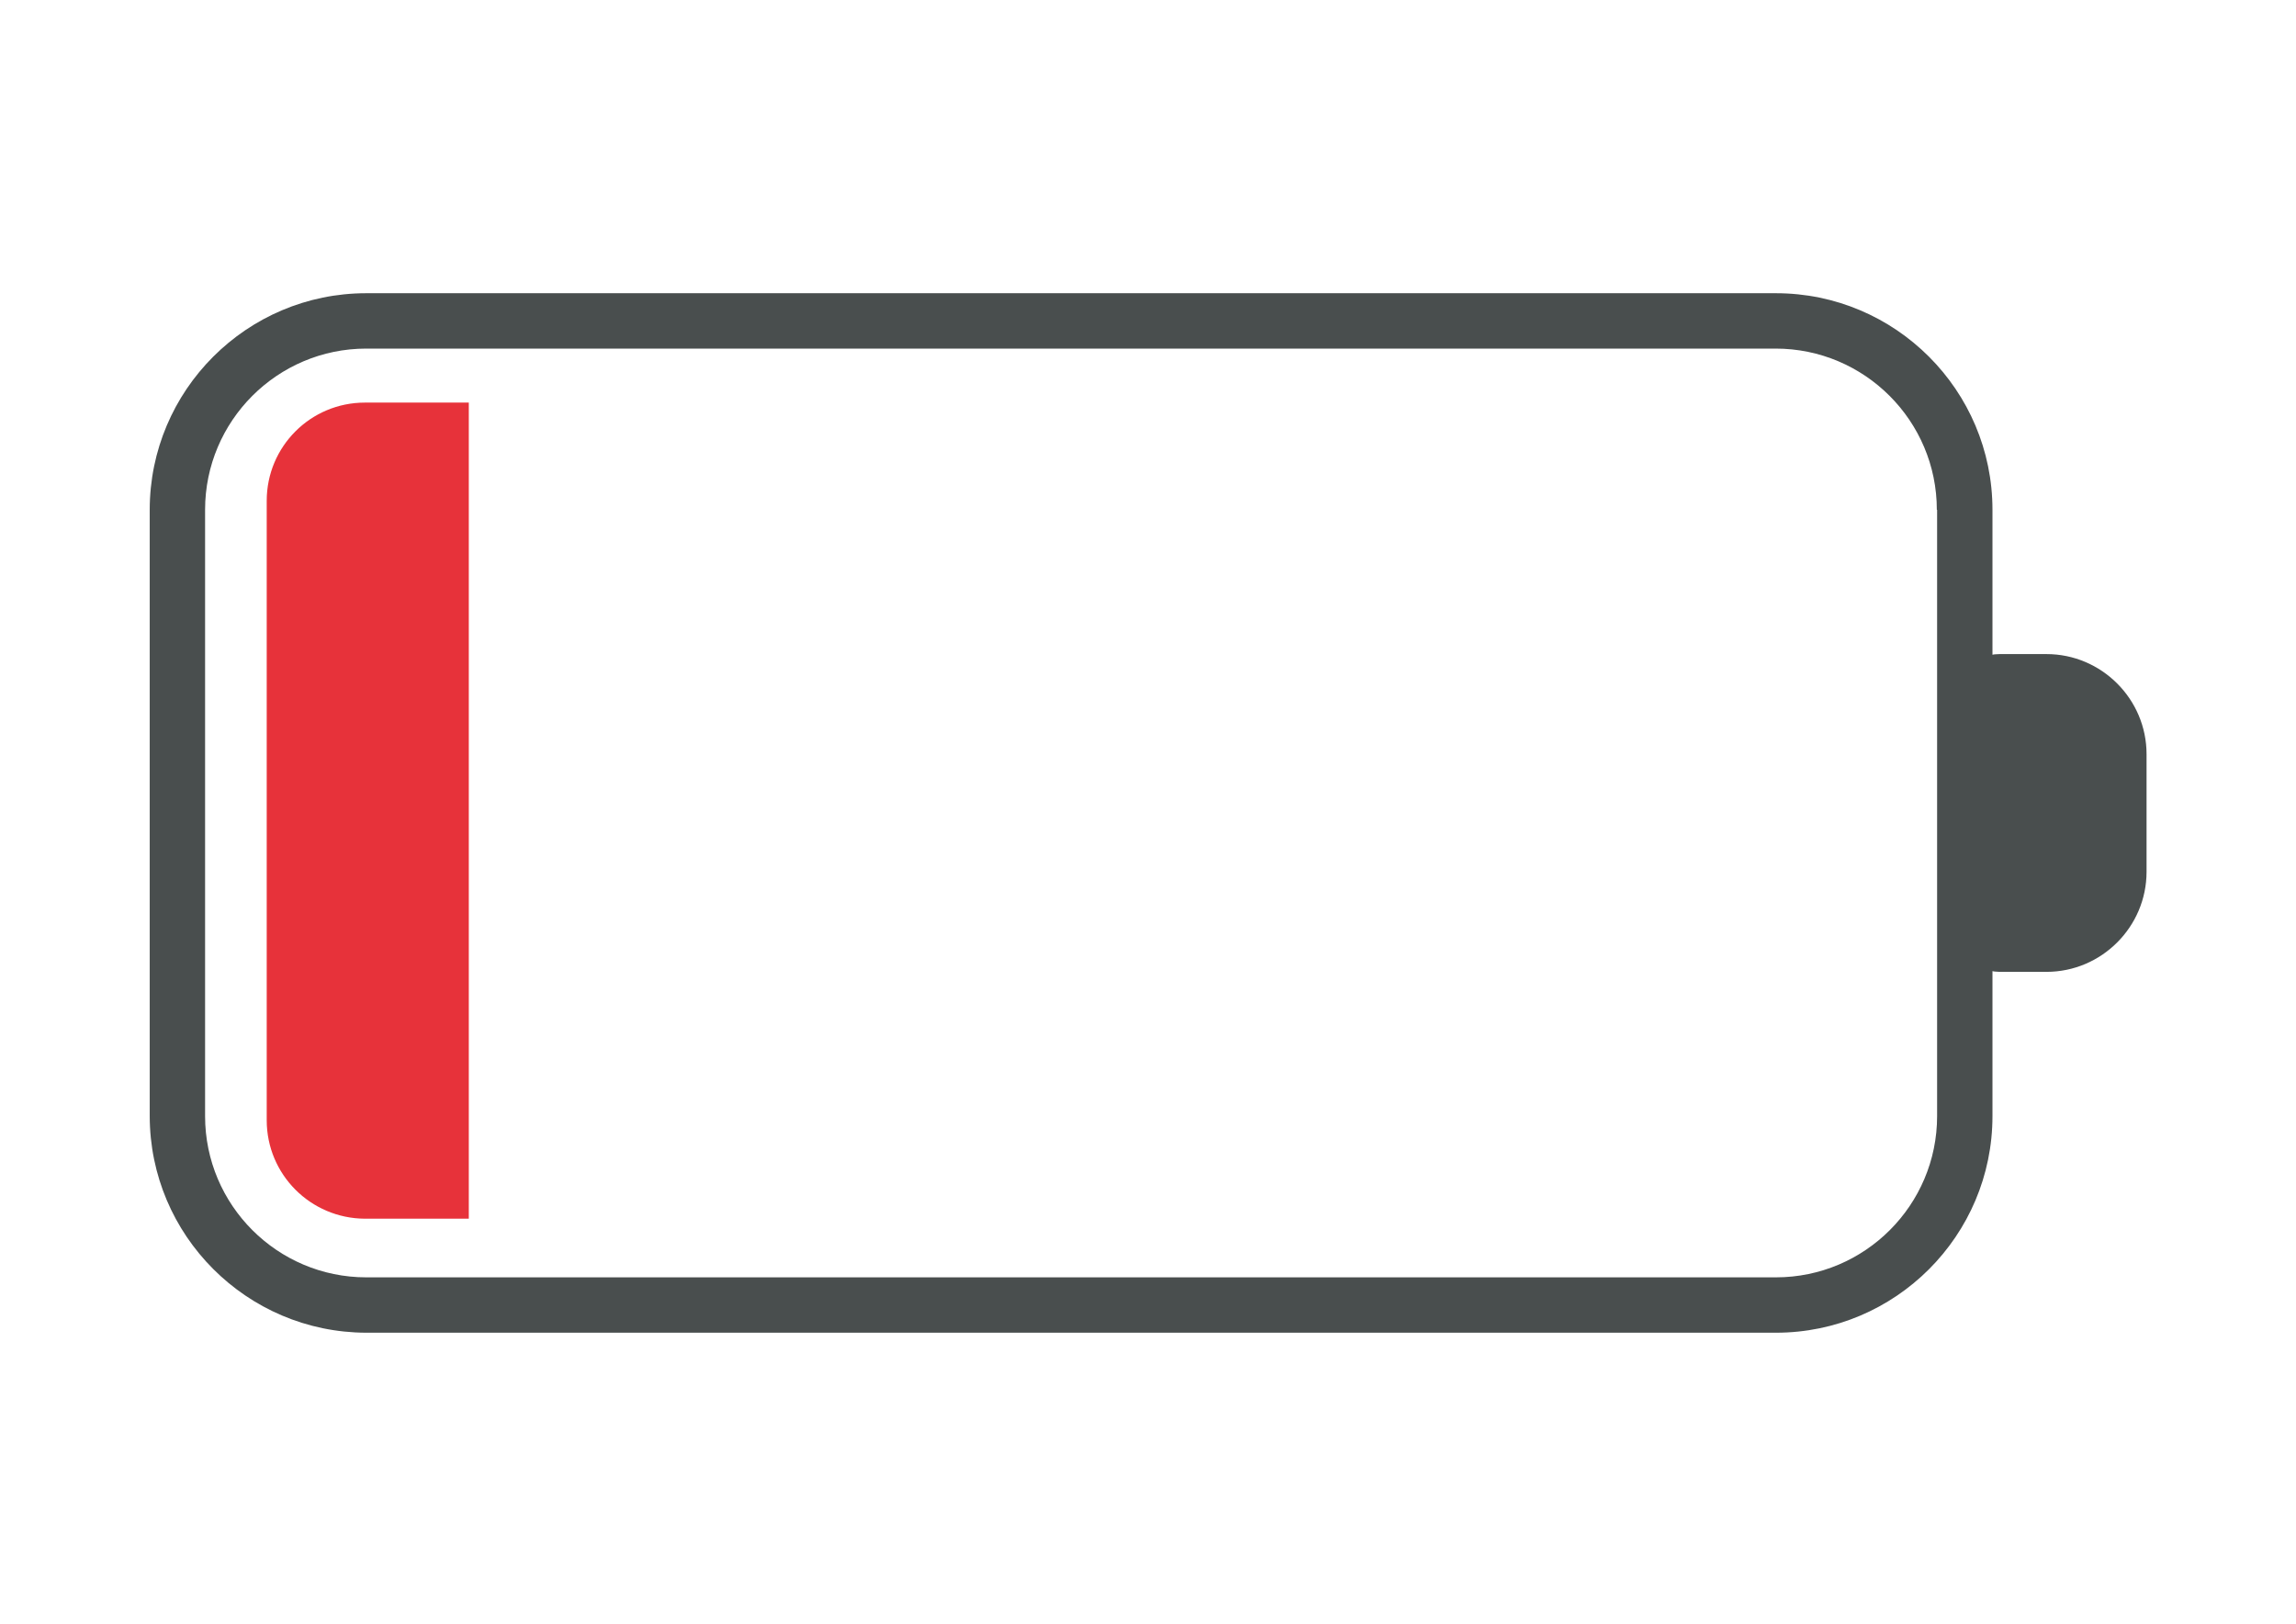 <?xml version="1.0" encoding="utf-8"?>
<!-- Generator: Adobe Illustrator 27.7.0, SVG Export Plug-In . SVG Version: 6.00 Build 0)  -->
<svg version="1.1" id="Layer_1" xmlns="http://www.w3.org/2000/svg" xmlns:xlink="http://www.w3.org/1999/xlink" x="0px" y="0px"
	 viewBox="0 0 841.9 595.3" style="enable-background:new 0 0 841.9 595.3;" xml:space="preserve">
<style type="text/css">
	.st0{fill:#494E4E;}
	.st1{fill:#E7323A;}
</style>
<g>
	<path class="st0" d="M54.9,409.1V186.9c0-43.8,35.6-79.4,79.4-79.4h516.9c43.8,0,79.4,35.6,79.4,79.4v222.3
		c0,43.8-35.6,79.4-79.4,79.4H134.3C90.5,488.5,54.9,452.9,54.9,409.1z M710.2,186.9c0-32.6-26.5-59.1-59.1-59.1H134.3
		c-32.6,0-59.1,26.5-59.1,59.1v222.3c0,32.6,26.5,59.1,59.1,59.1h516.9c32.6,0,59.1-26.5,59.1-59.1V186.9z"/>
	<path class="st0" d="M716,339V257c0-9.5,7.8-17.2,17.2-17.2h17.2c20.2,0,36.7,16.5,36.7,36.7v43.1c0,20.2-16.5,36.7-36.7,36.7
		h-17.2C723.7,356.2,716,348.5,716,339z"/>
	<path class="st1" d="M97.8,410.7V183.6c0-19.9,16.1-36,36-36h38.1v299.2h-38.1C113.9,446.7,97.8,430.6,97.8,410.7z"/>
</g>
</svg>
